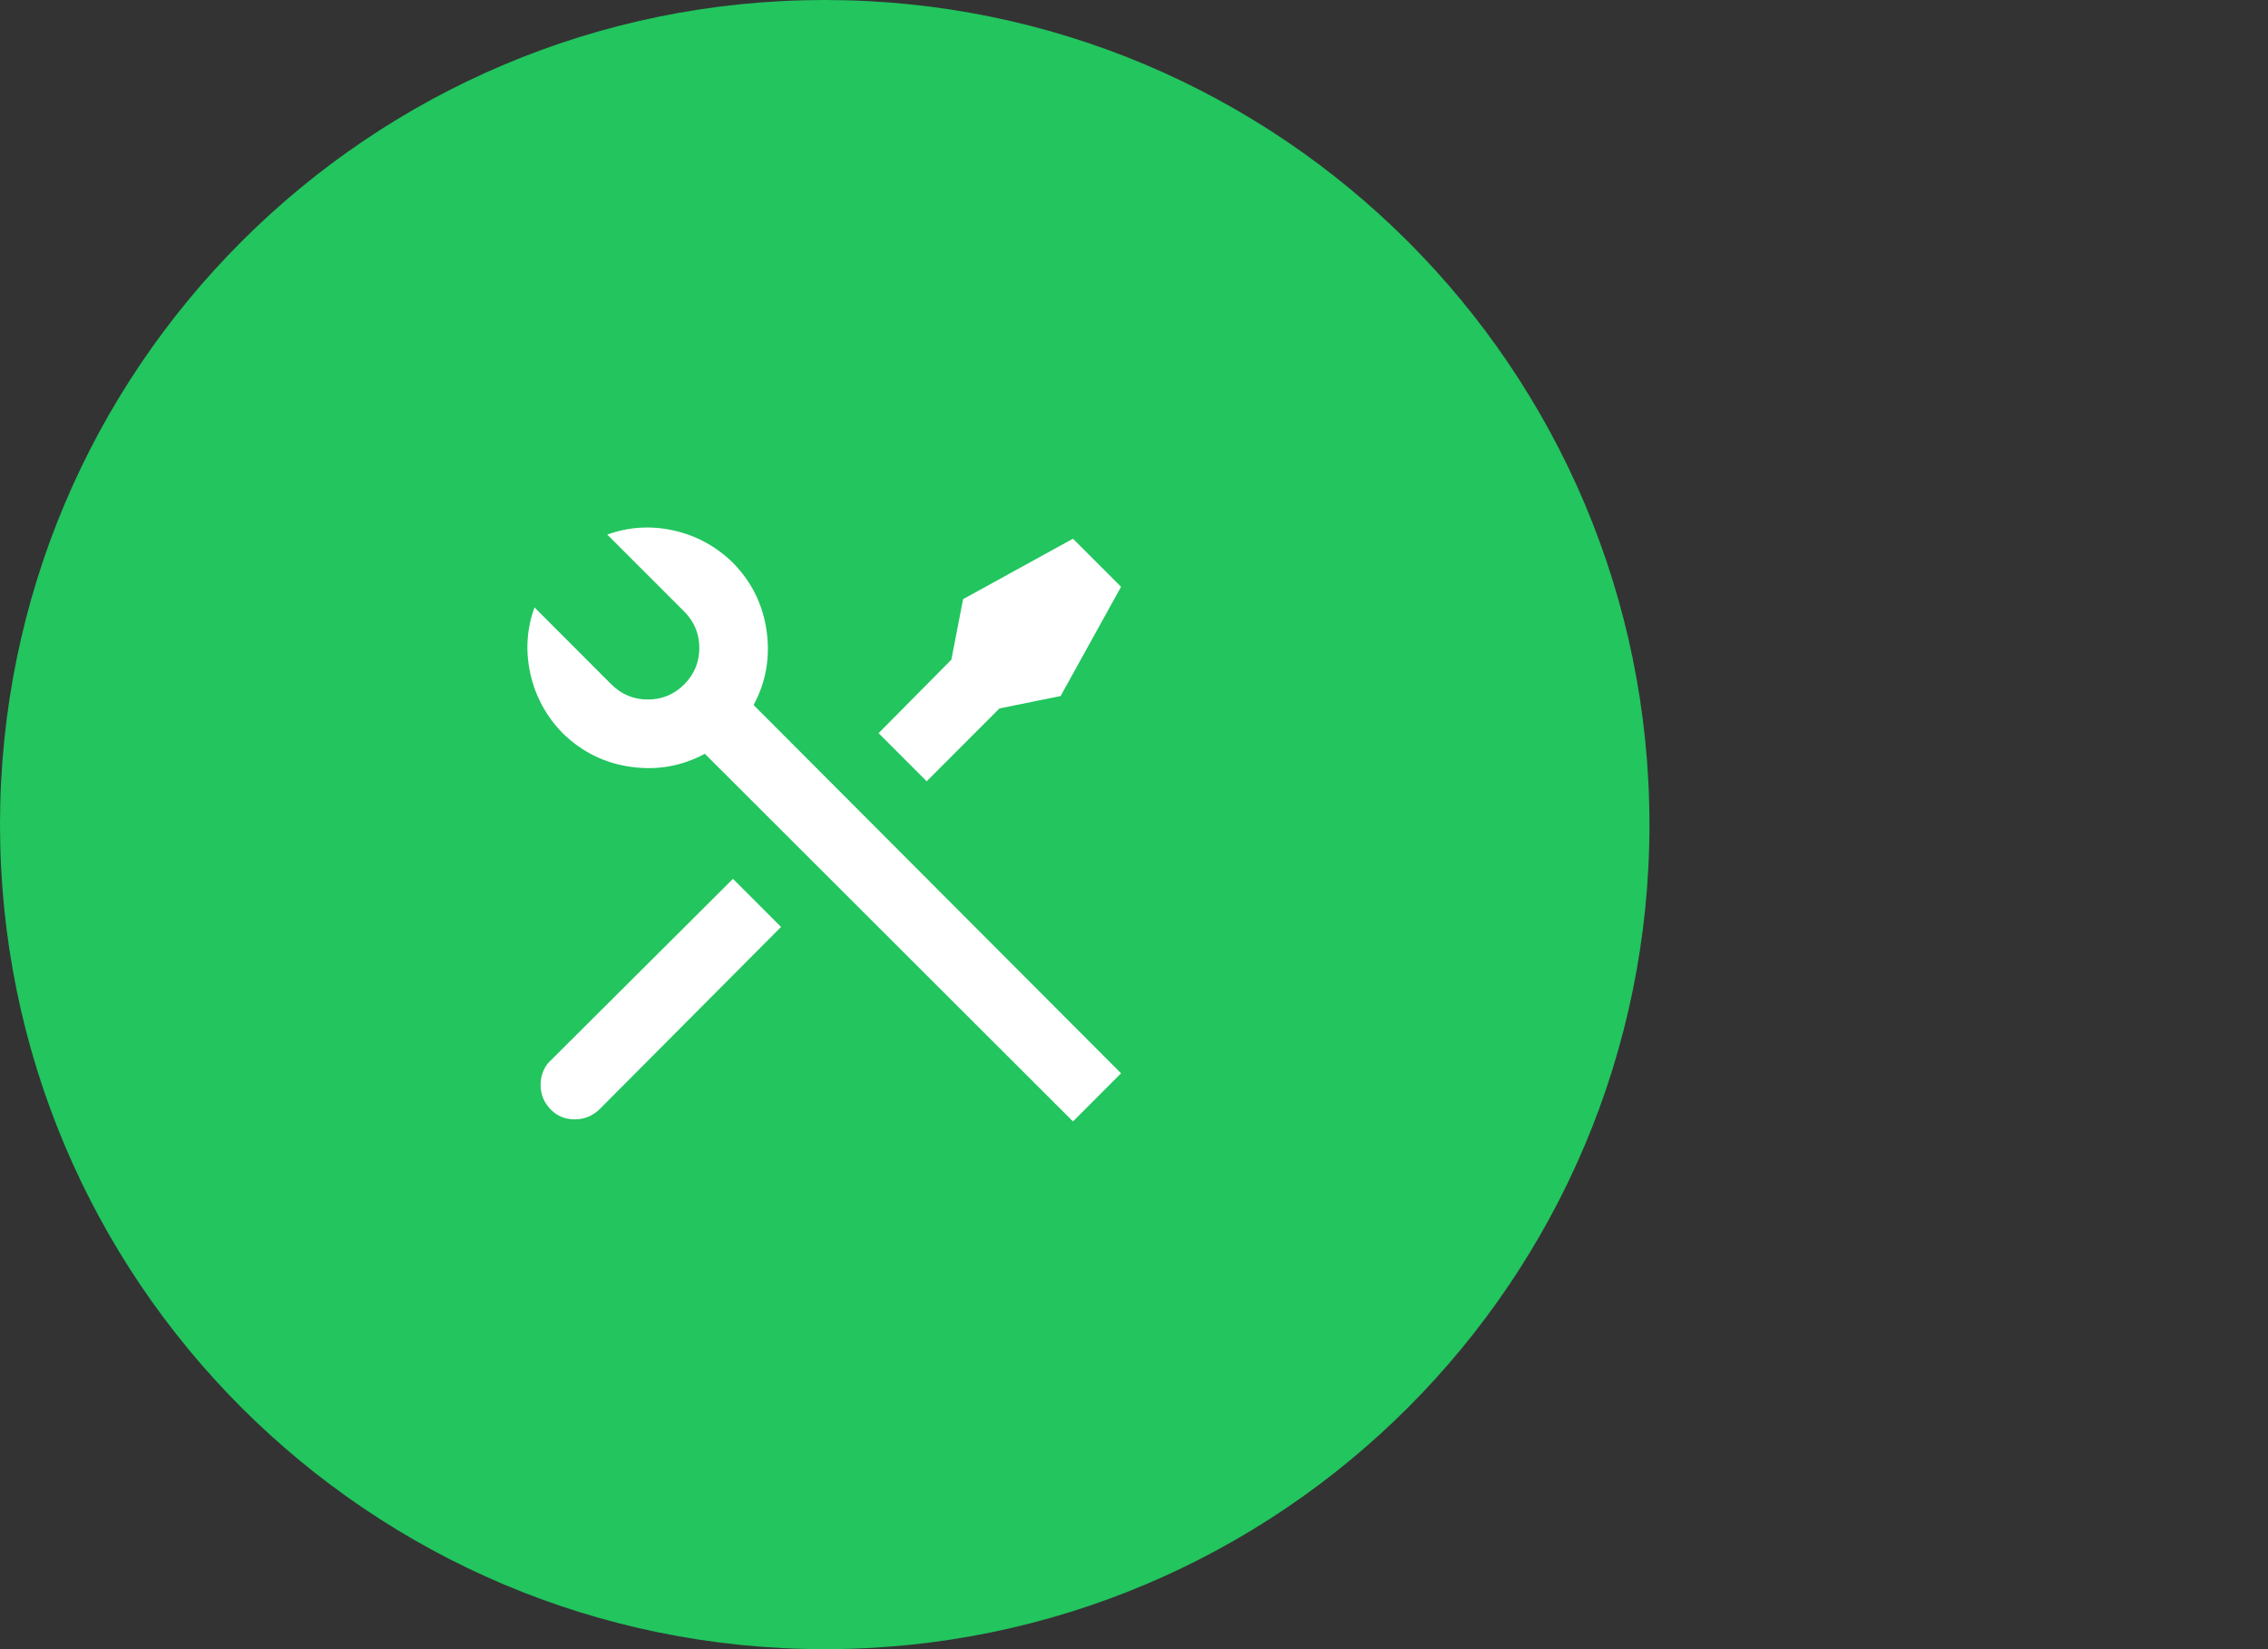 <svg width="44" height="32" viewBox="0 0 44 32" fill="none" xmlns="http://www.w3.org/2000/svg">
<rect x="0" y="0" width="44" height="32" fill="#333333" stroke="none"/>
<path d="M0 16C0 7.163 7.163 0 16 0C24.837 0 32 7.163 32 16C32 24.837 24.837 32 16 32C7.163 32 0 24.837 0 16Z" fill="#22C55E"/>
<path d="M11.781 10.373C12.199 10.222 12.628 10.195 13.067 10.293C13.507 10.391 13.891 10.6 14.22 10.92C14.584 11.293 14.802 11.735 14.873 12.246C14.944 12.758 14.86 13.235 14.62 13.68L21.749 20.826L20.816 21.76L13.674 14.626C13.229 14.866 12.752 14.951 12.241 14.88C11.73 14.809 11.289 14.591 10.915 14.226C10.596 13.898 10.387 13.513 10.289 13.073C10.191 12.633 10.218 12.204 10.369 11.786L11.861 13.28C12.057 13.475 12.292 13.573 12.568 13.573C12.843 13.573 13.079 13.475 13.274 13.28C13.469 13.084 13.567 12.849 13.567 12.573C13.567 12.297 13.469 12.062 13.274 11.866L11.781 10.373ZM18.684 11.626L20.816 10.453L21.749 11.386L20.576 13.506L19.39 13.746L17.978 15.16L17.045 14.226L18.457 12.8L18.684 11.626ZM14.22 17.053L15.153 17.986L11.622 21.533C11.488 21.657 11.331 21.72 11.149 21.72C10.966 21.72 10.813 21.657 10.689 21.533C10.565 21.409 10.498 21.262 10.489 21.093C10.48 20.924 10.524 20.773 10.622 20.64L10.675 20.586L14.22 17.053Z" fill="white"/>
</svg>
